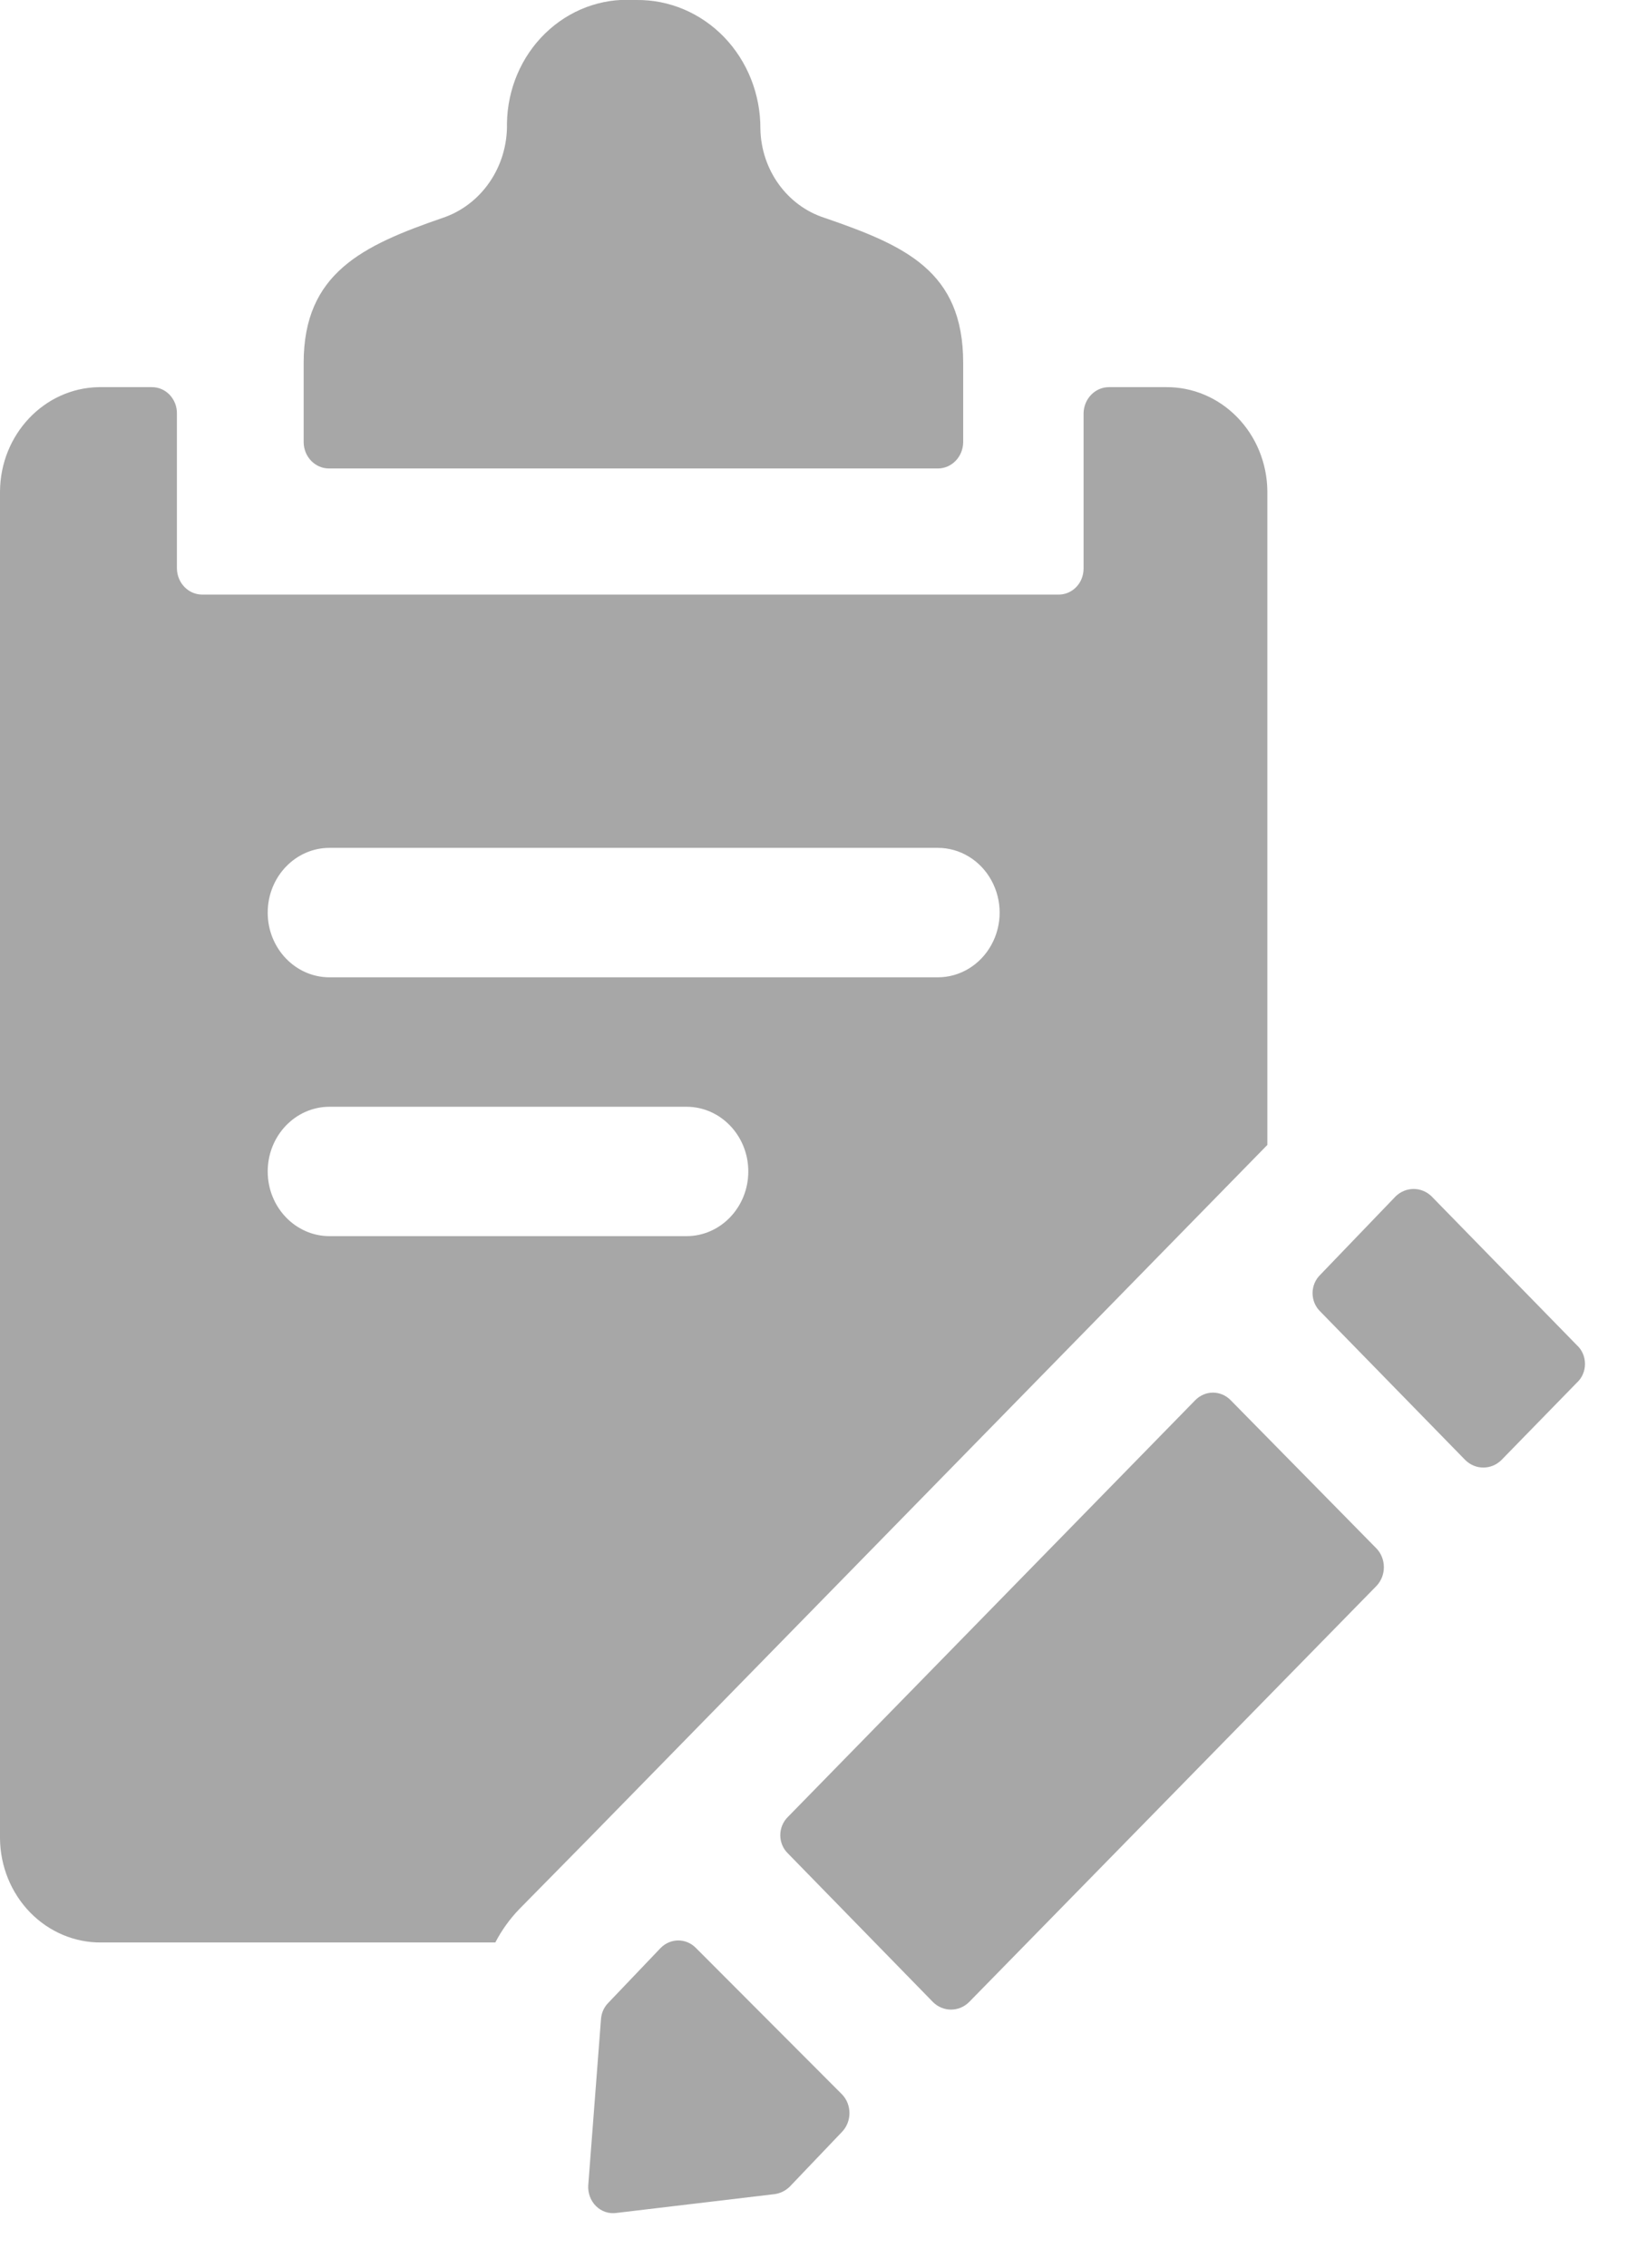 <?xml version="1.0" encoding="UTF-8"?>
<svg width="26px" height="36px" viewBox="0 0 26 36" version="1.1" xmlns="http://www.w3.org/2000/svg" xmlns:xlink="http://www.w3.org/1999/xlink">
    <title>9B939811-AA49-4E9A-96CA-DA37C3A197AF</title>
    <g id="Final" stroke="none" stroke-width="1" fill="none" fill-rule="evenodd" opacity="0.6">
        <g id="4.0-Technology_Drupal_01" transform="translate(-827, -2644)" fill="#6D6D6D" fill-rule="nonzero">
            <g id="Section" transform="translate(-1, 449)">
                <g id="Group" transform="translate(0, 1510)">
                    <g id="Group-2" transform="translate(731, 673)">
                        <g id="Group" transform="translate(80, 0)">
                            <g id="ic_content" transform="translate(17, 12)">
                                <path d="M11.054,30.925 C10.898,30.765 10.649,30.765 10.492,30.925 L9.654,31.803 C9.589,31.872 9.551,31.962 9.545,32.058 L9.343,34.692 C9.335,34.815 9.38,34.937 9.466,35.022 C9.552,35.107 9.67,35.147 9.788,35.131 L12.304,34.832 C12.391,34.82 12.473,34.78 12.539,34.718 L13.377,33.84 C13.53,33.676 13.53,33.415 13.377,33.252 L11.054,30.925 Z M21.865,24.585 L19.55,22.232 C19.475,22.153 19.372,22.108 19.265,22.108 C19.158,22.108 19.056,22.153 18.98,22.232 L12.514,28.844 C12.437,28.919 12.393,29.024 12.393,29.134 C12.393,29.244 12.437,29.349 12.514,29.423 L14.82,31.785 C14.981,31.942 15.229,31.942 15.39,31.785 L21.865,25.174 C22.018,25.01 22.018,24.749 21.865,24.585 L21.865,24.585 Z M20.129,7.797 C20.125,7.355 19.952,6.932 19.65,6.623 C19.348,6.313 18.941,6.142 18.519,6.146 L17.613,6.146 C17.394,6.146 17.215,6.33 17.21,6.559 L17.21,9.026 C17.21,9.137 17.168,9.244 17.092,9.321 C17.016,9.399 16.914,9.441 16.808,9.439 L3.212,9.439 C2.993,9.439 2.814,9.256 2.81,9.026 L2.81,6.568 C2.812,6.455 2.77,6.347 2.694,6.267 C2.618,6.188 2.515,6.144 2.407,6.146 L1.568,6.146 C0.705,6.161 0.009,6.893 0,7.797 L0,29.186 C0.004,29.629 0.177,30.051 0.479,30.361 C0.781,30.67 1.188,30.842 1.61,30.837 L7.867,30.837 C7.968,30.643 8.095,30.466 8.245,30.31 L9.352,29.186 L20.129,18.176 L20.129,7.797 Z M10.903,19.624 L5.234,19.624 C4.692,19.624 4.252,19.164 4.252,18.597 C4.252,18.03 4.692,17.57 5.234,17.57 L10.903,17.57 C11.445,17.57 11.885,18.03 11.885,18.597 C11.885,19.164 11.445,19.624 10.903,19.624 Z M14.929,15.515 L5.234,15.515 C4.692,15.515 4.252,15.055 4.252,14.488 C4.252,13.92 4.692,13.46 5.234,13.46 L14.895,13.46 C15.246,13.46 15.57,13.656 15.745,13.974 C15.921,14.292 15.921,14.684 15.745,15.001 C15.57,15.319 15.246,15.515 14.895,15.515 L14.929,15.515 Z" id="Shape"></path>
                                <path d="M13.101,3.46 C12.503,3.27 12.09,2.699 12.077,2.046 C12.08,1.499 11.872,0.975 11.502,0.59 C11.131,0.206 10.628,-0.007 10.106,4.74446871e-16 L10.065,4.74446871e-16 C9.547,-0.031 9.039,0.16 8.659,0.53 C8.279,0.899 8.06,1.415 8.052,1.958 C8.067,2.641 7.65,3.253 7.028,3.46 C5.754,3.899 4.823,4.338 4.823,5.76 L4.823,7.024 C4.827,7.254 5.006,7.437 5.225,7.437 L14.895,7.437 C15.115,7.437 15.293,7.254 15.298,7.024 L15.298,5.76 C15.298,4.302 14.375,3.899 13.101,3.46 Z M25.044,21.354 L22.737,18.992 C22.577,18.836 22.328,18.836 22.167,18.992 L20.968,20.239 C20.891,20.314 20.847,20.419 20.847,20.529 C20.847,20.639 20.891,20.744 20.968,20.819 L23.274,23.18 C23.435,23.337 23.684,23.337 23.845,23.18 L25.044,21.951 C25.127,21.876 25.174,21.767 25.174,21.653 C25.174,21.538 25.127,21.429 25.044,21.354 Z" id="Shape"></path>
                            </g>
                        </g>
                    </g>
                </g>
            </g>
        </g>
    </g>
</svg>